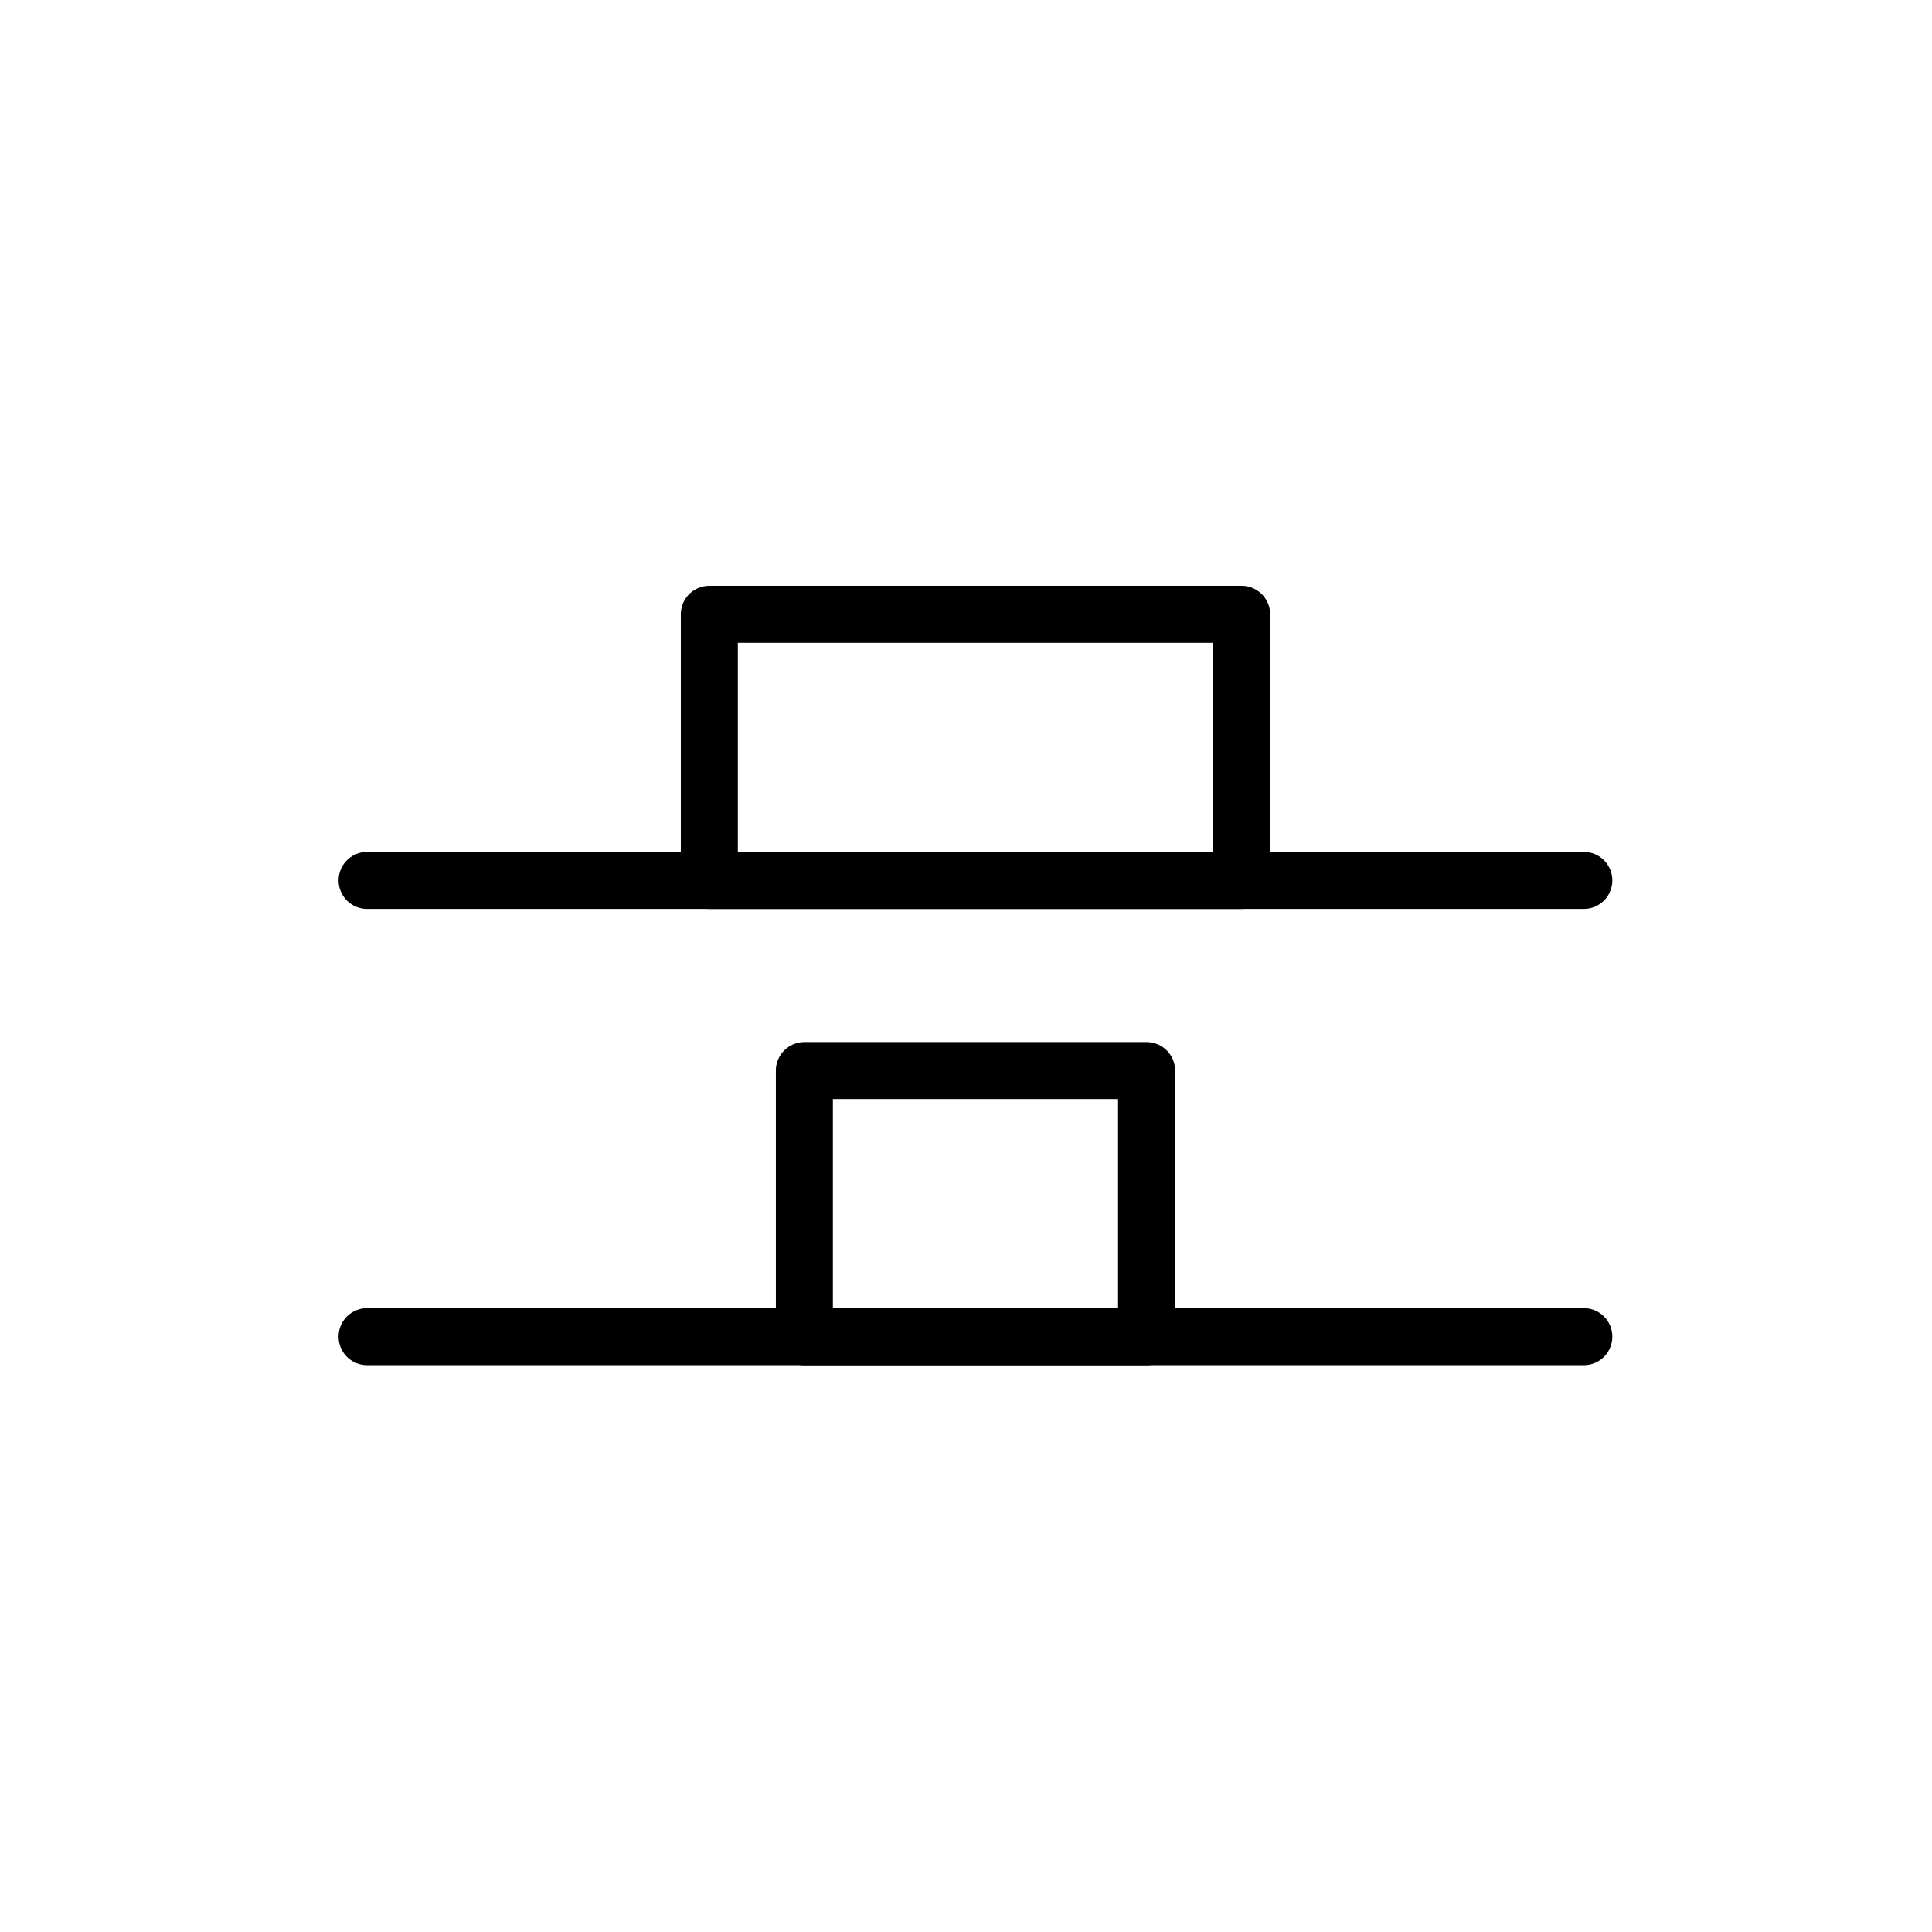 <?xml version="1.0" encoding="UTF-8"?>
<!-- Uploaded to: ICON Repo, www.svgrepo.com, Generator: ICON Repo Mixer Tools -->
<svg width="800px" height="800px" version="1.1" viewBox="144 144 512 512" xmlns="http://www.w3.org/2000/svg">
 <g fill="none" stroke="#000000" stroke-linecap="round" stroke-linejoin="round" stroke-width="3">
  <path transform="matrix(5.038 0 0 5.038 148.09 148.09)" d="m82.5 69.5h-64.001"/>
  <path transform="matrix(5.038 0 0 5.038 148.09 148.09)" d="m82.5 45.5h-64.001"/>
  <path transform="matrix(3.08e-16 -5.038 5.038 3.08e-16 87.637 717.4)" d="m43.5 53.5h14v18h-14z"/>
  <path transform="matrix(3.08e-16 -5.038 5.038 3.08e-16 208.55 596.48)" d="m43.5 24.5h14v28h-14z"/>
 </g>
</svg>